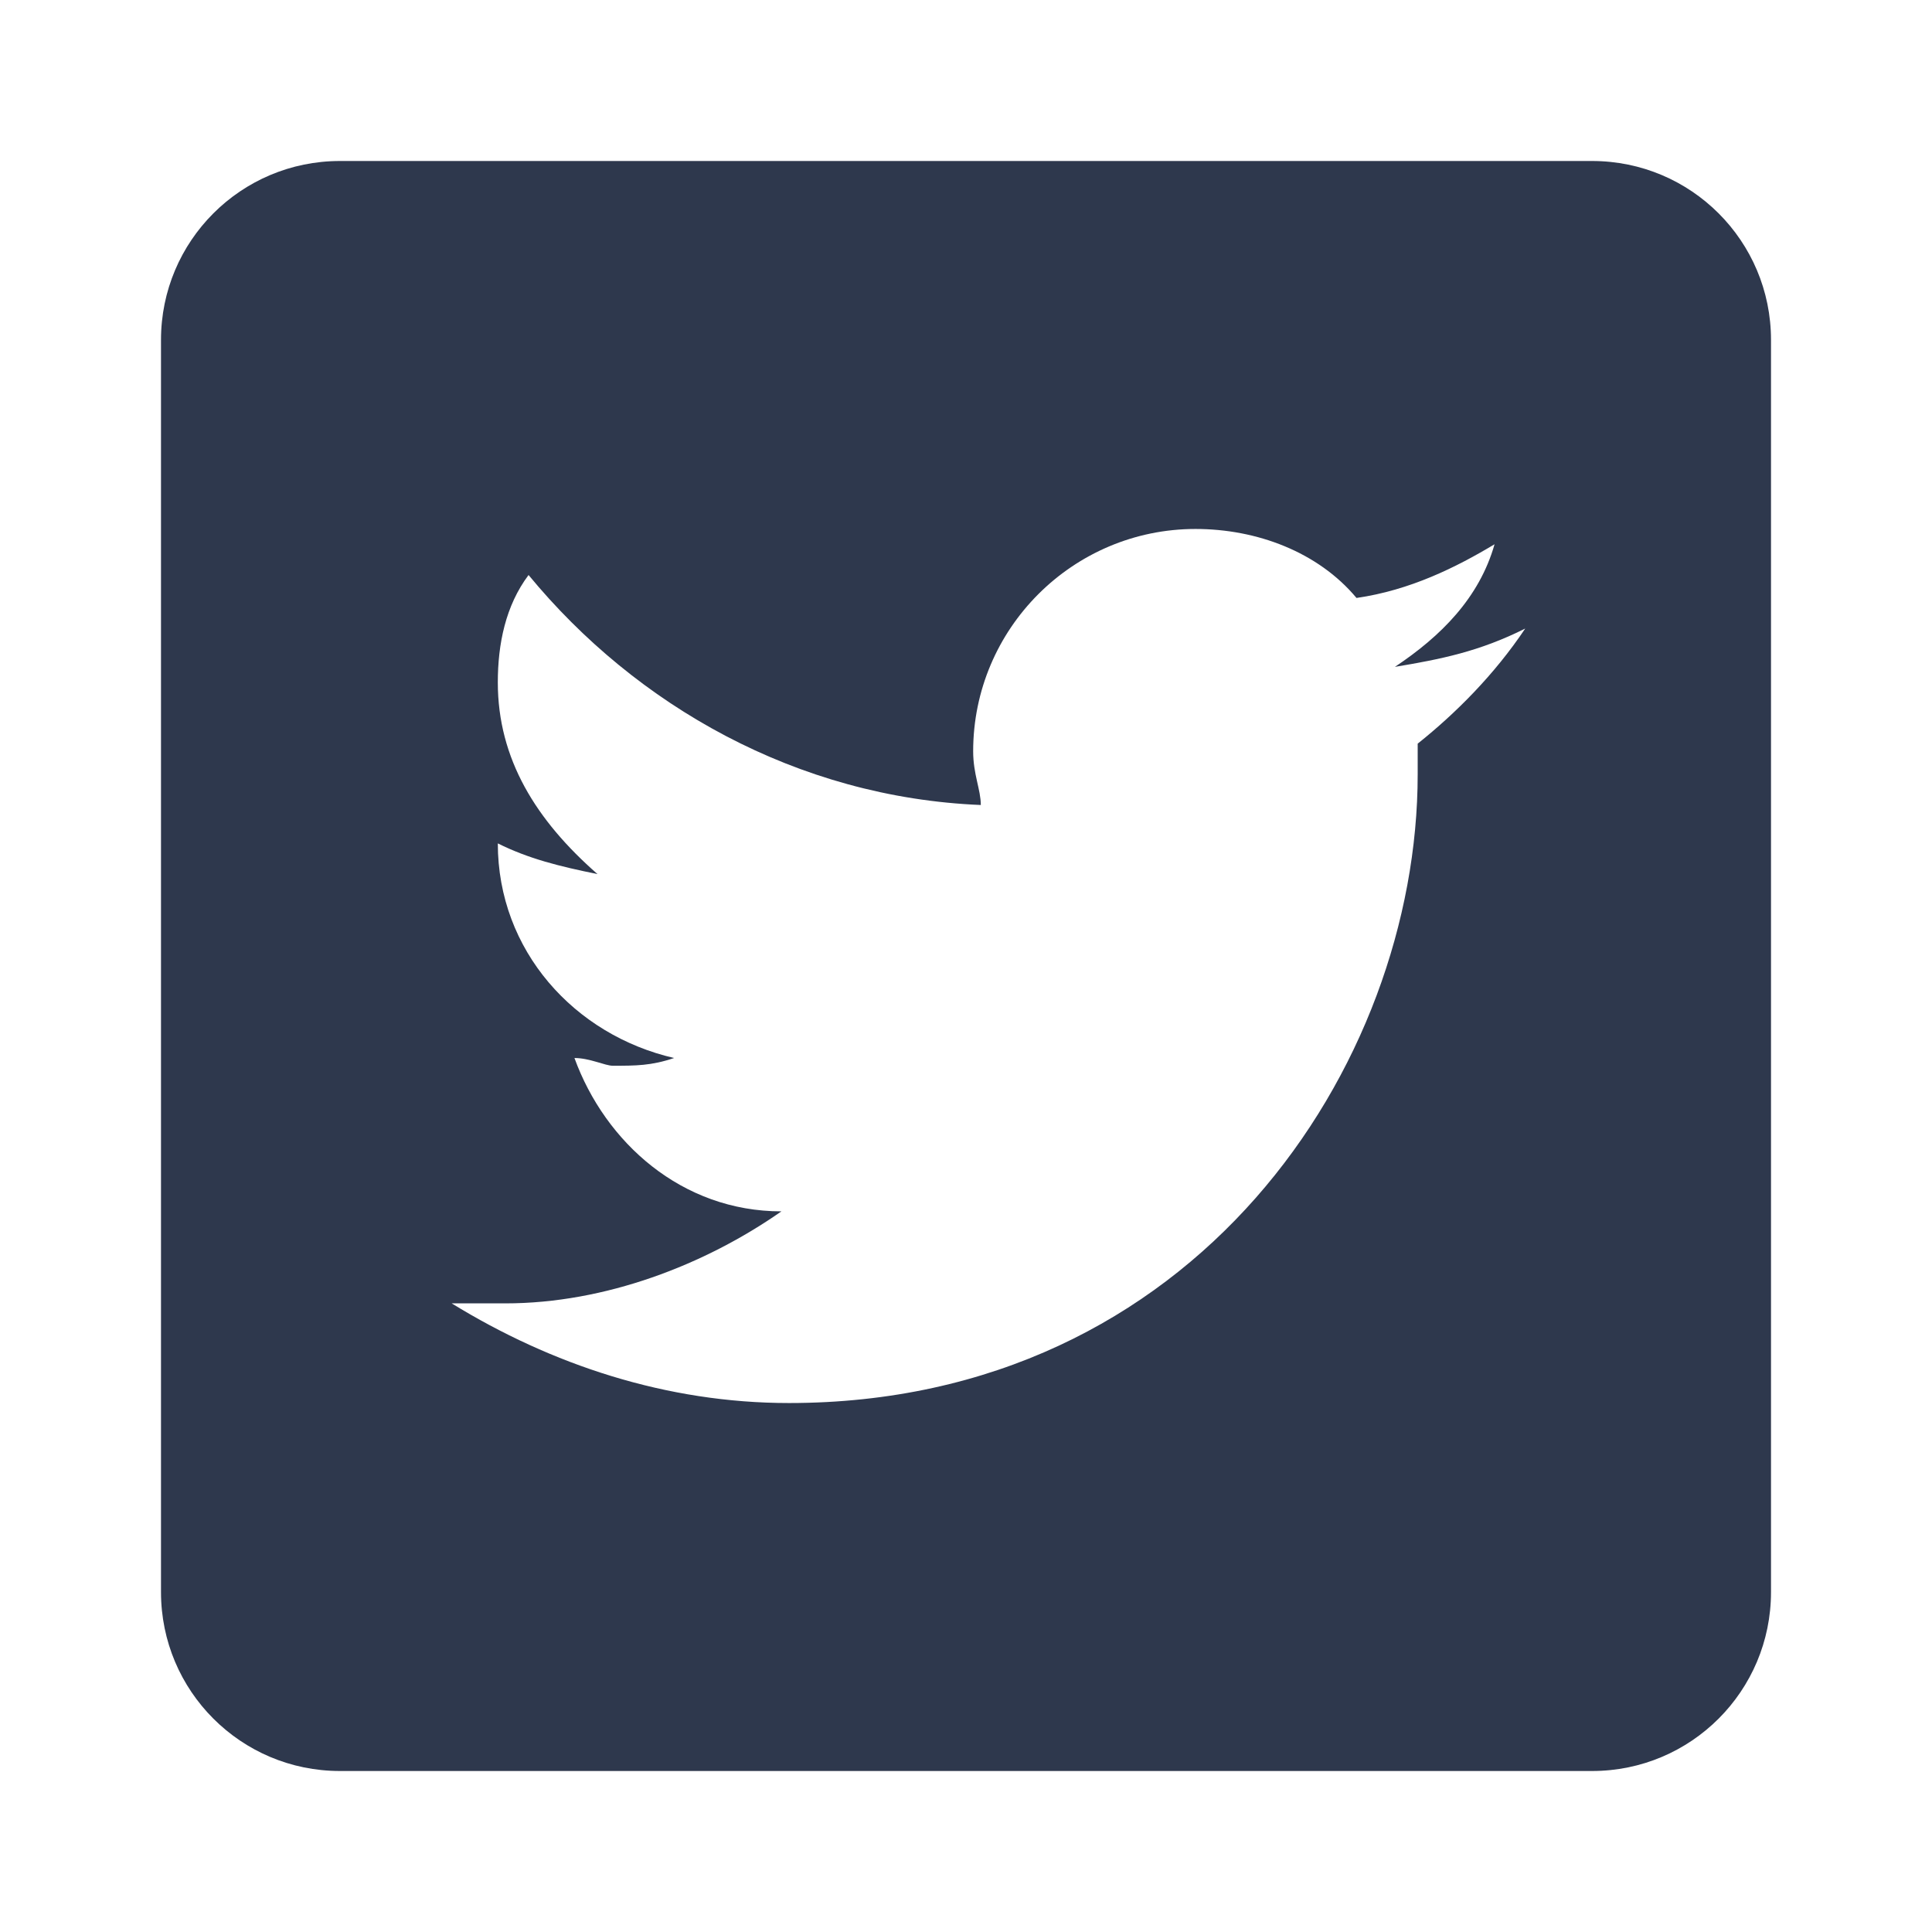 <?xml version="1.0" encoding="UTF-8"?>
<svg width="24px" height="24px" viewBox="0 0 24 24" version="1.1" xmlns="http://www.w3.org/2000/svg" xmlns:xlink="http://www.w3.org/1999/xlink">
    <title>Icon/Social/Twitter</title>
    <g id="Symbols" stroke="none" stroke-width="1" fill="none" fill-rule="evenodd">
        <g id="Footer" transform="translate(-1368, -271)">
            <g id="Sub-Footer" transform="translate(48, 271)">
                <g id="Social-Media" transform="translate(1212, 0)">
                    <g id="Icon/Social/Twitter" transform="translate(108, 0)">
                        <rect id="Bounds" x="0" y="0" width="24" height="24"></rect>
                        <path d="M19.778,2 L4.222,2 C2.994,2 2,2.994 2,4.222 L2,19.778 C2,21.006 2.994,22 4.222,22 L19.778,22 C21.006,22 22,21.006 22,19.778 L22,4.222 C22,2.994 21.006,2 19.778,2 Z M17.611,9.238 C17.611,9.333 17.611,9.428 17.611,9.619 C17.611,13.238 14.849,17.429 9.801,17.429 C8.278,17.429 6.849,16.952 5.611,16.191 C5.801,16.191 6.088,16.191 6.278,16.191 C7.516,16.191 8.754,15.714 9.707,15.048 C8.469,15.048 7.517,14.191 7.136,13.143 C7.326,13.143 7.517,13.239 7.612,13.239 C7.898,13.239 8.089,13.239 8.374,13.143 C7.137,12.858 6.184,11.81 6.184,10.477 C6.566,10.667 6.947,10.762 7.422,10.858 C6.66,10.191 6.184,9.429 6.184,8.477 C6.184,8 6.28,7.524 6.566,7.143 C7.899,8.762 9.899,9.906 12.184,10 C12.184,9.81 12.089,9.619 12.089,9.333 C12.089,7.81 13.327,6.571 14.851,6.571 C15.613,6.571 16.374,6.857 16.851,7.428 C17.518,7.332 18.089,7.047 18.566,6.761 C18.376,7.428 17.899,7.904 17.328,8.284 C17.899,8.189 18.376,8.094 18.947,7.808 C18.563,8.381 18.088,8.857 17.611,9.238 Z" id="Shape" fill="#2E384D" fill-rule="nonzero"></path>
                    </g>
                </g>
            </g>
        </g>
    </g>
</svg>